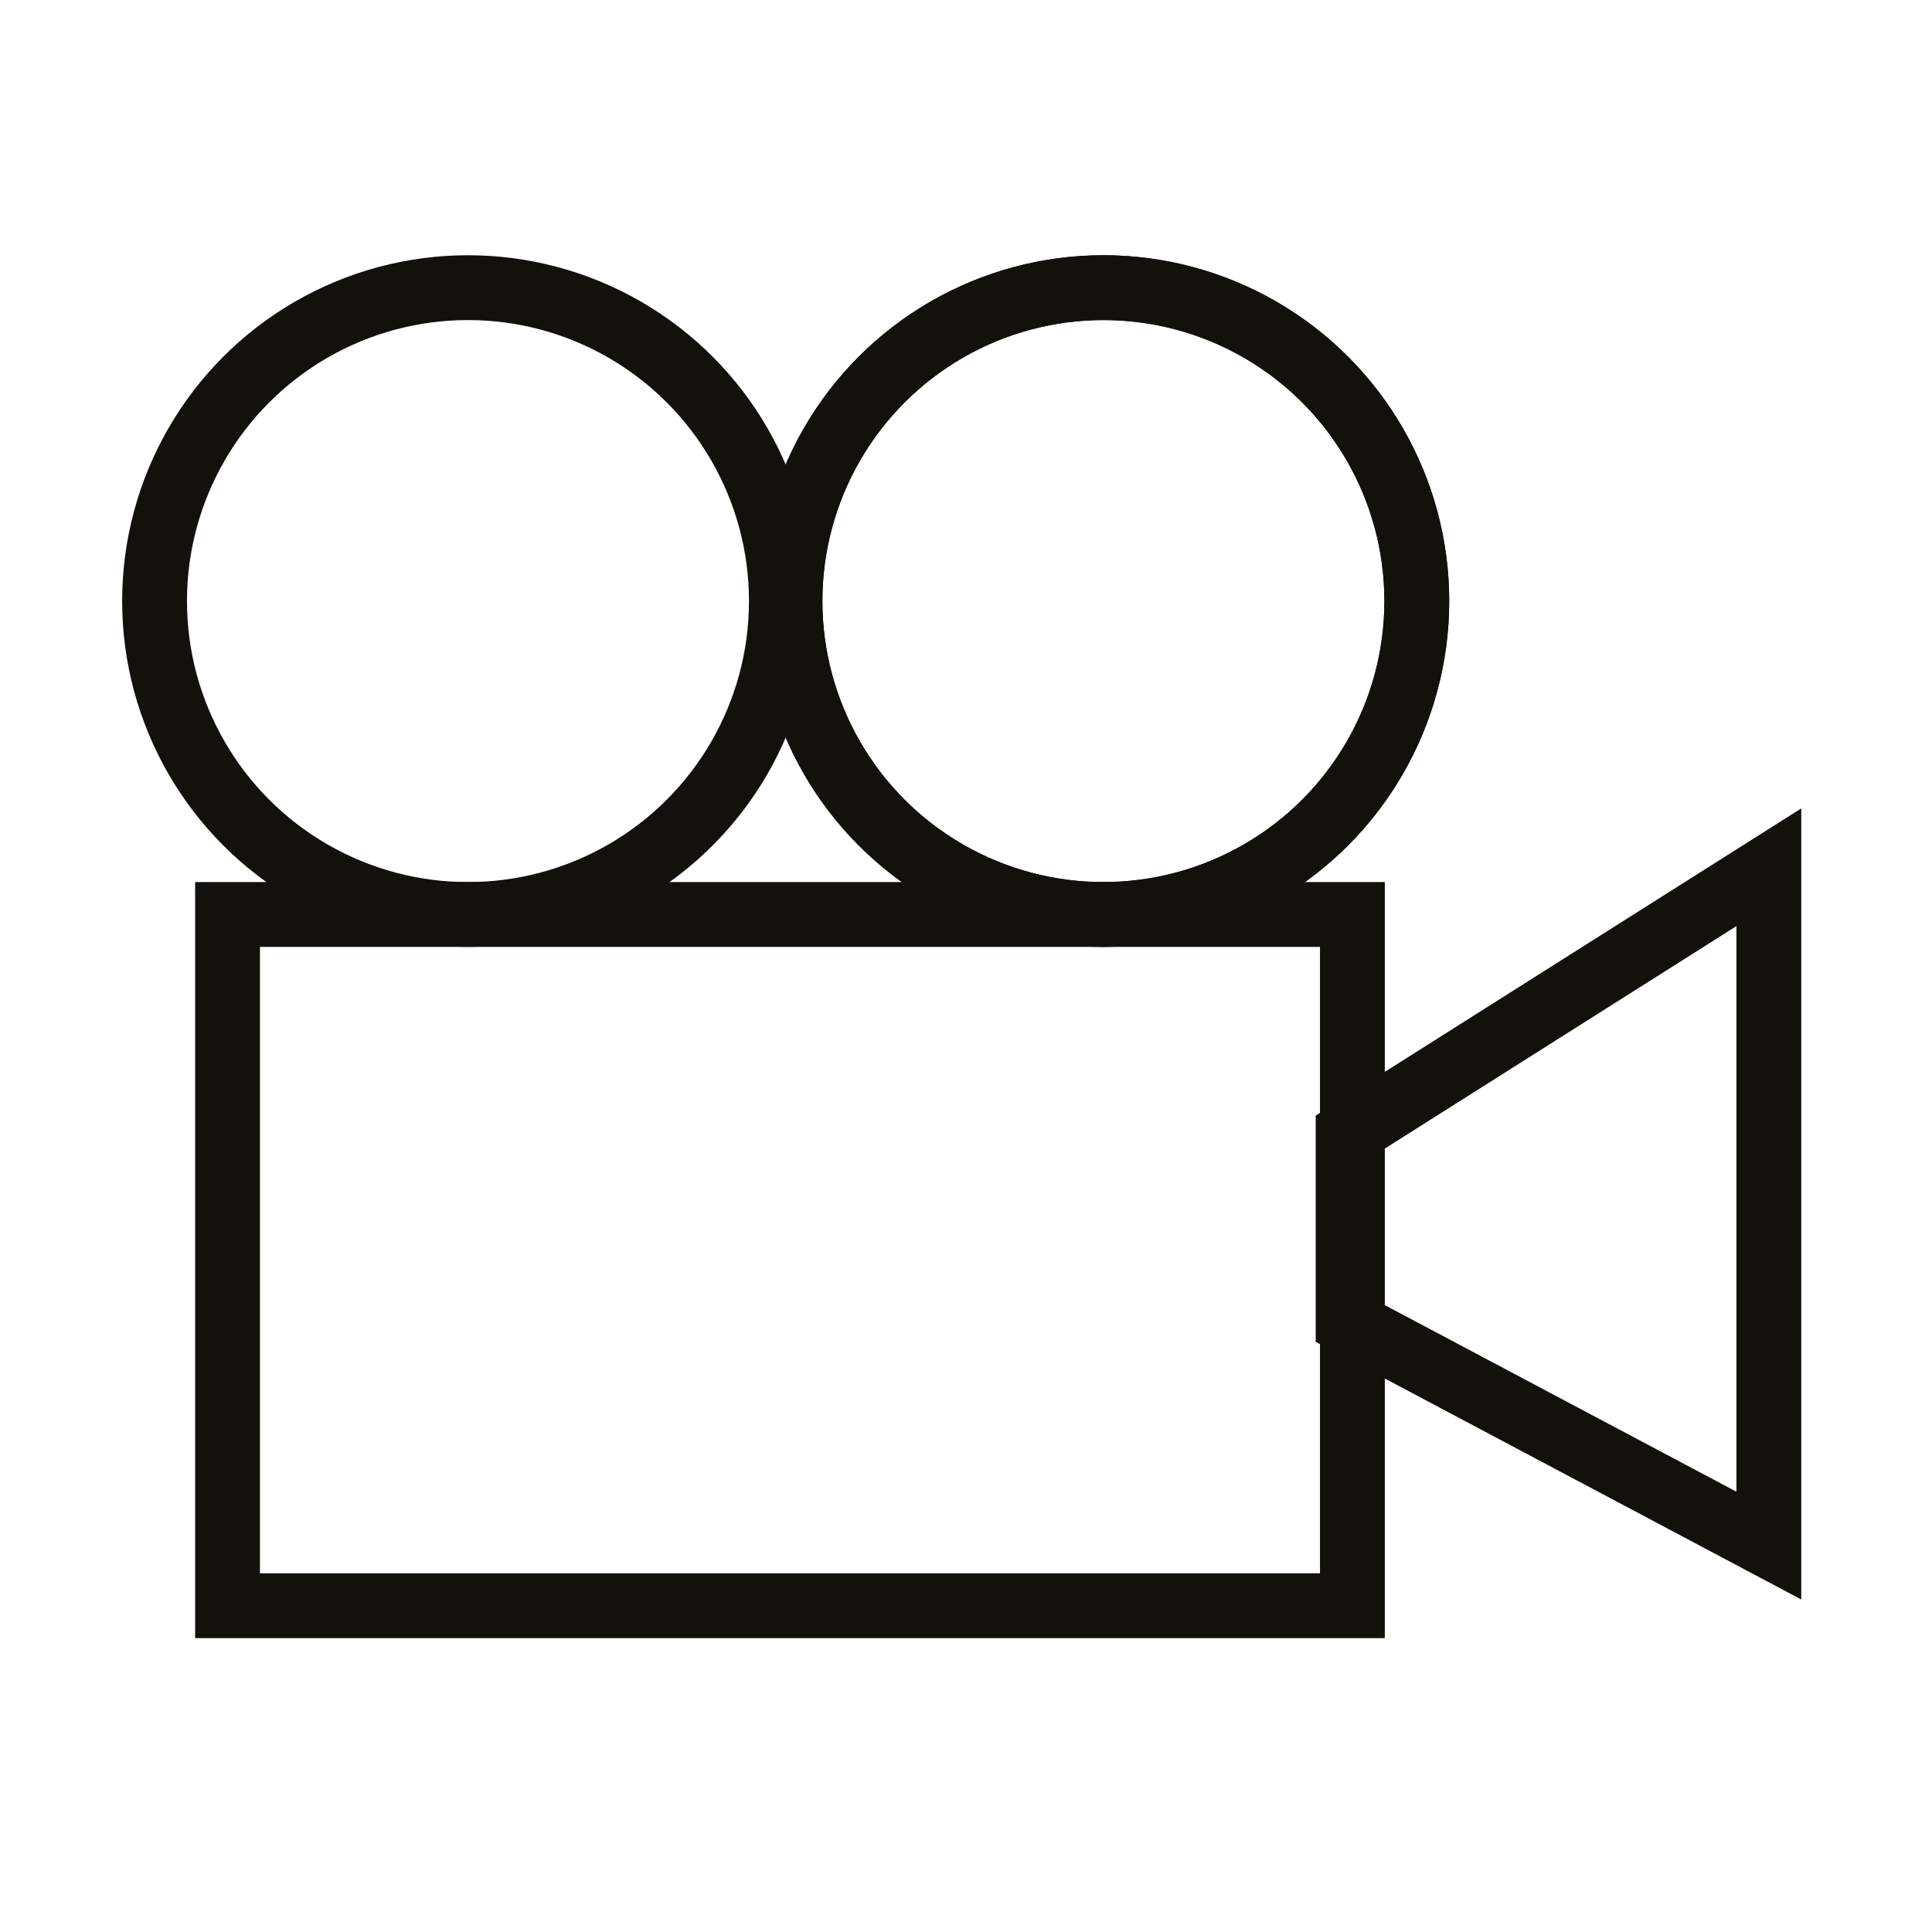 <?xml version="1.0" encoding="utf-8"?>
<!-- Generator: Adobe Illustrator 23.0.3, SVG Export Plug-In . SVG Version: 6.00 Build 0)  -->
<svg version="1.0" id="Layer_1" xmlns="http://www.w3.org/2000/svg" xmlns:xlink="http://www.w3.org/1999/xlink" x="0px" y="0px"
	 viewBox="0 0 45 45" style="enable-background:new 0 0 45 45;" xml:space="preserve">
<style type="text/css">
	.st0{fill:none;}
	.st1{fill:none;stroke:#13110C;stroke-width:1.51;stroke-miterlimit:10;}
</style>
<title>camera</title>
<g id="Location_Hire_Icon">
	<rect x="2.7" y="2.7" class="st0" width="39.8" height="39.8"/>
	<rect x="5.3" y="21.3" class="st1" width="26.2" height="16.1"/>
	<g>
		<circle class="st1" cx="10.9" cy="14" r="7.3"/>
		<circle class="st1" cx="25.7" cy="14" r="7.3"/>
		<circle class="st1" cx="25.7" cy="14" r="7.3"/>
	</g>
	<polygon class="st1" points="31.4,30.8 41.2,36 41.2,20.2 31.4,26.4 	"/>
</g>
</svg>
